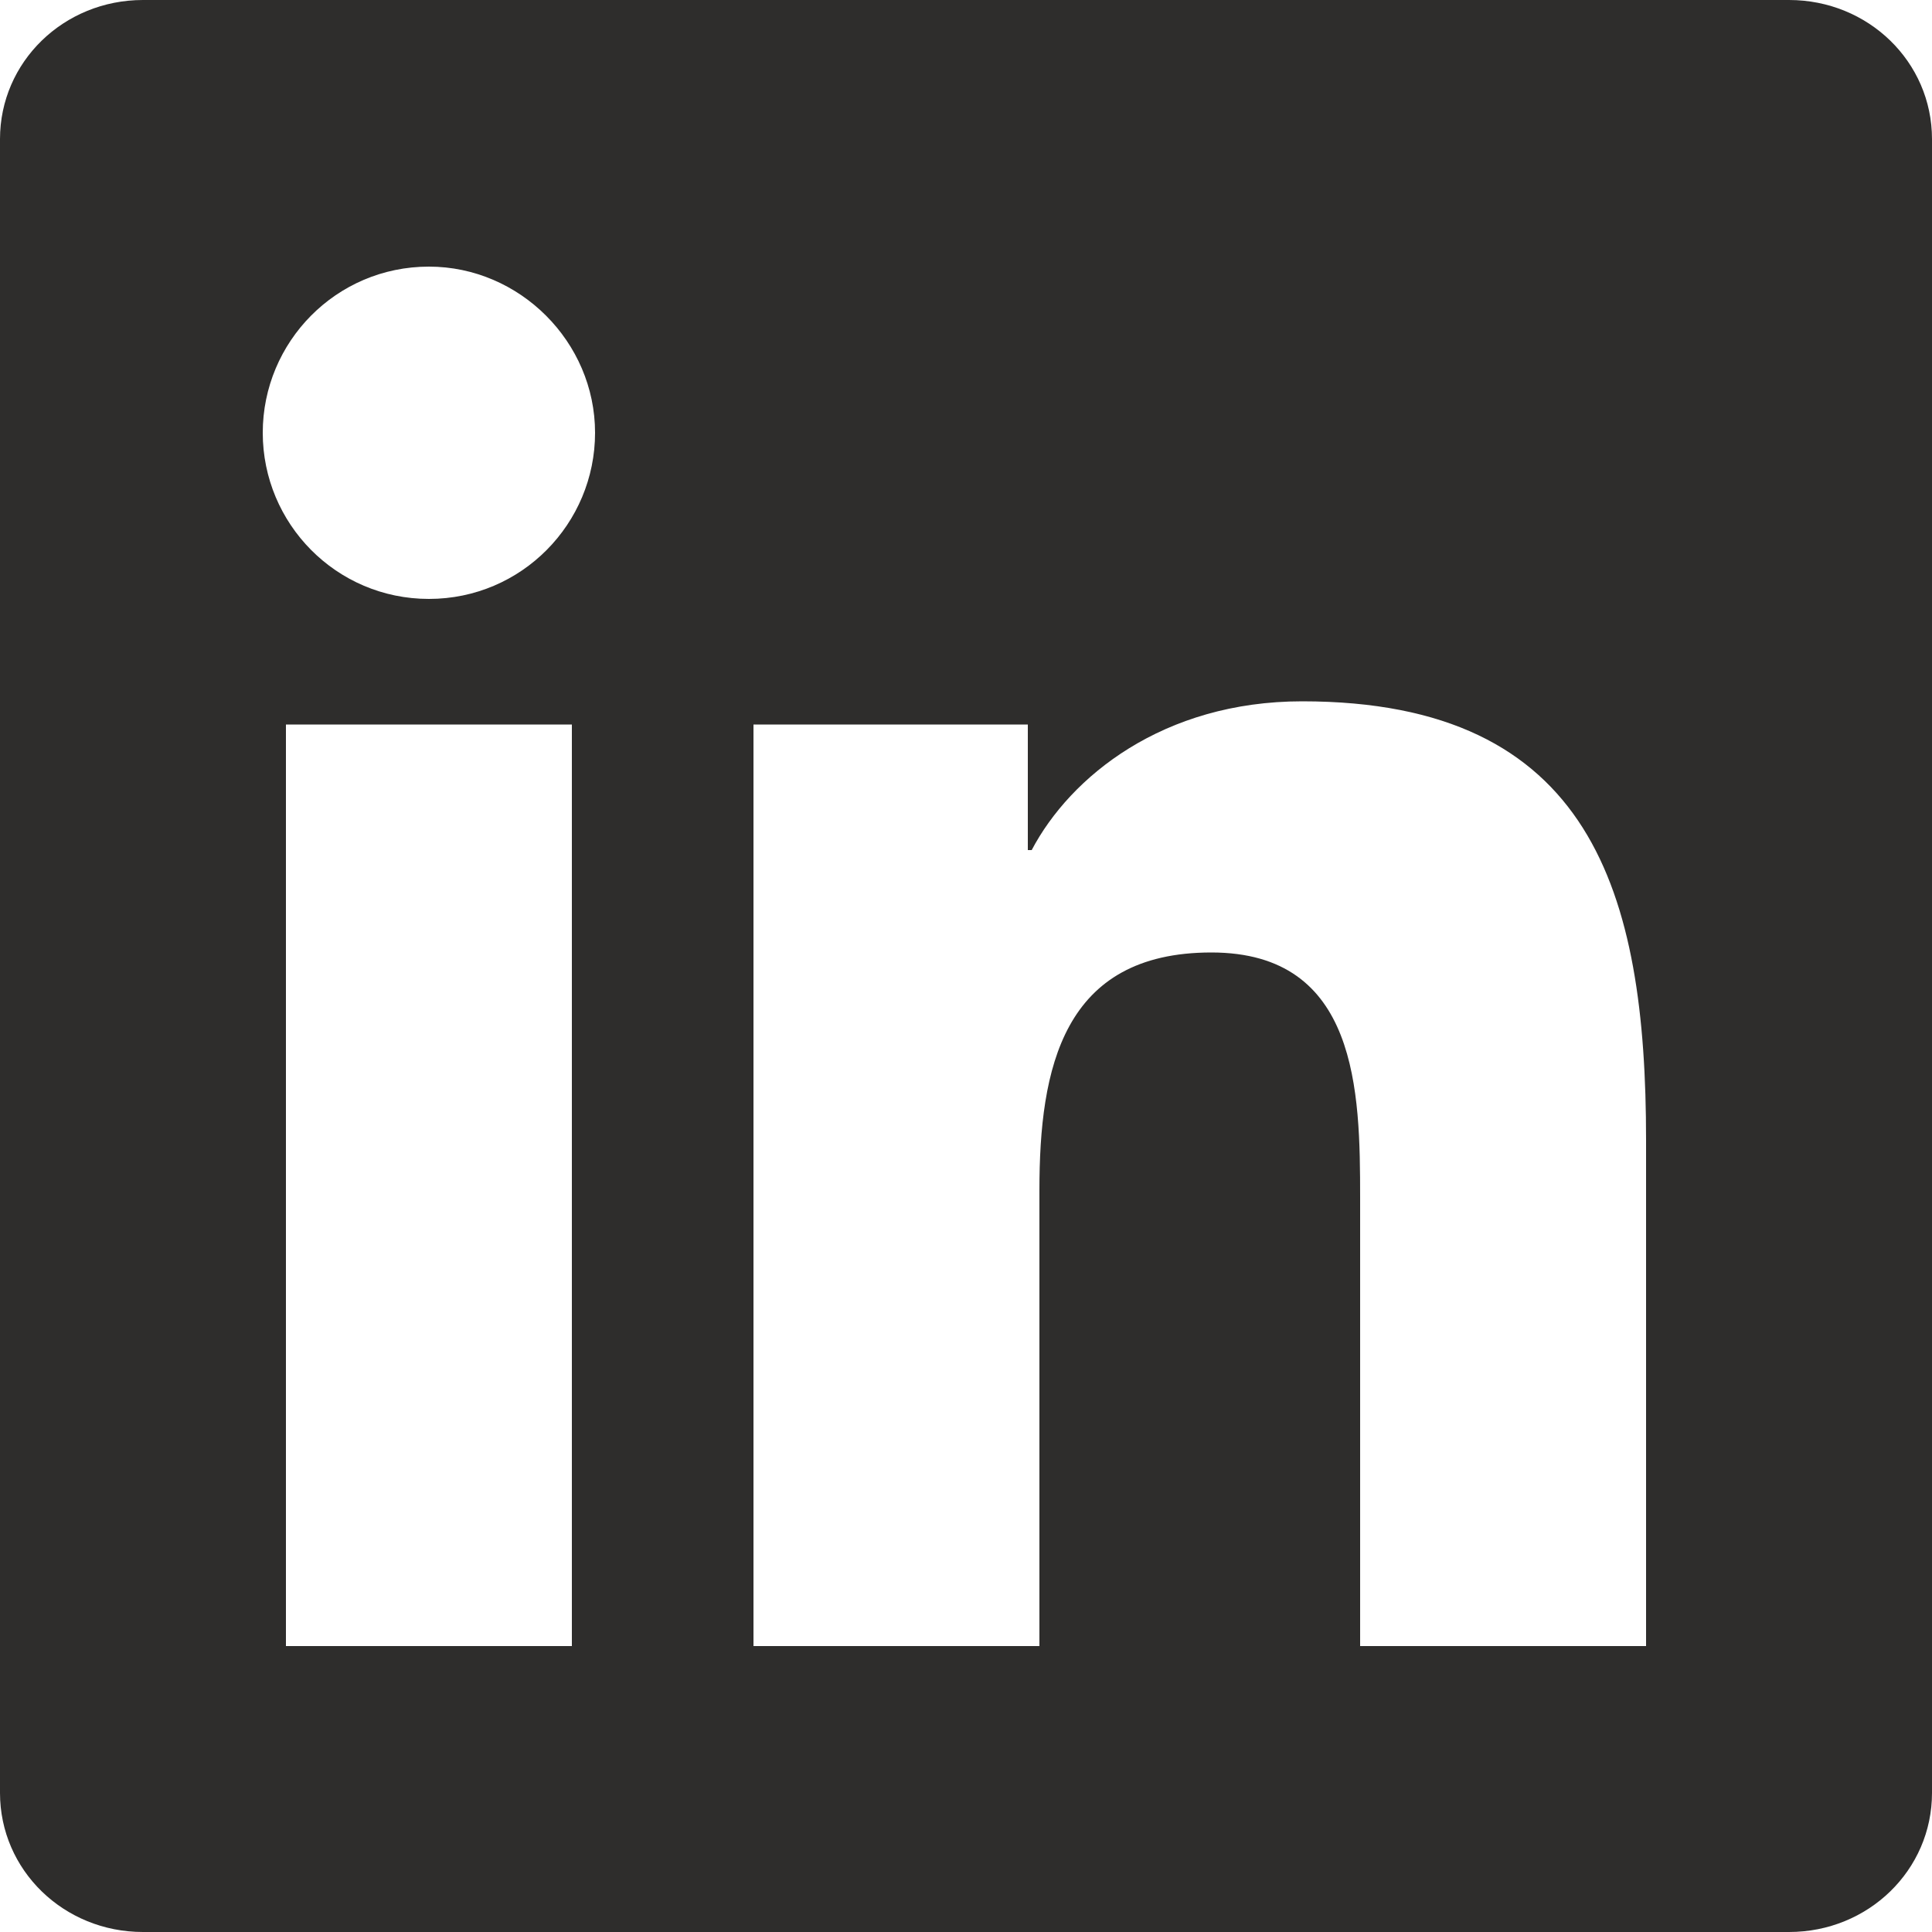 <?xml version="1.0" encoding="utf-8"?>
<!-- Generator: Adobe Illustrator 25.2.0, SVG Export Plug-In . SVG Version: 6.00 Build 0)  -->
<svg version="1.1" id="Layer_1" xmlns="http://www.w3.org/2000/svg" xmlns:xlink="http://www.w3.org/1999/xlink" x="0px" y="0px"
	 viewBox="0 0 100 100" style="enable-background:new 0 0 100 100;" xml:space="preserve">
<style type="text/css">
	.st0{fill:#2E2D2C;}
</style>
<path class="st0" d="M92.6,0H7.4C3.3,0,0,3.2,0,7.2v85.6c0,4,3.3,7.2,7.4,7.2h85.2c4.1,0,7.4-3.2,7.4-7.2V7.2C100,3.2,96.7,0,92.6,0
	z M29.7,85.2H14.8V37.5h14.8V85.2z M22.2,31c-4.8,0-8.6-3.9-8.6-8.6c0-4.7,3.8-8.6,8.6-8.6c4.7,0,8.6,3.9,8.6,8.6
	C30.8,27.1,27,31,22.2,31z M85.2,85.2H70.4V62c0-5.5-0.1-12.7-7.7-12.7c-7.7,0-8.9,6-8.9,12.3v23.6H39V37.5h14.2V44h0.2
	c2-3.8,6.8-7.7,14-7.7c15,0,17.8,9.9,17.8,22.7V85.2z"/>
</svg>

